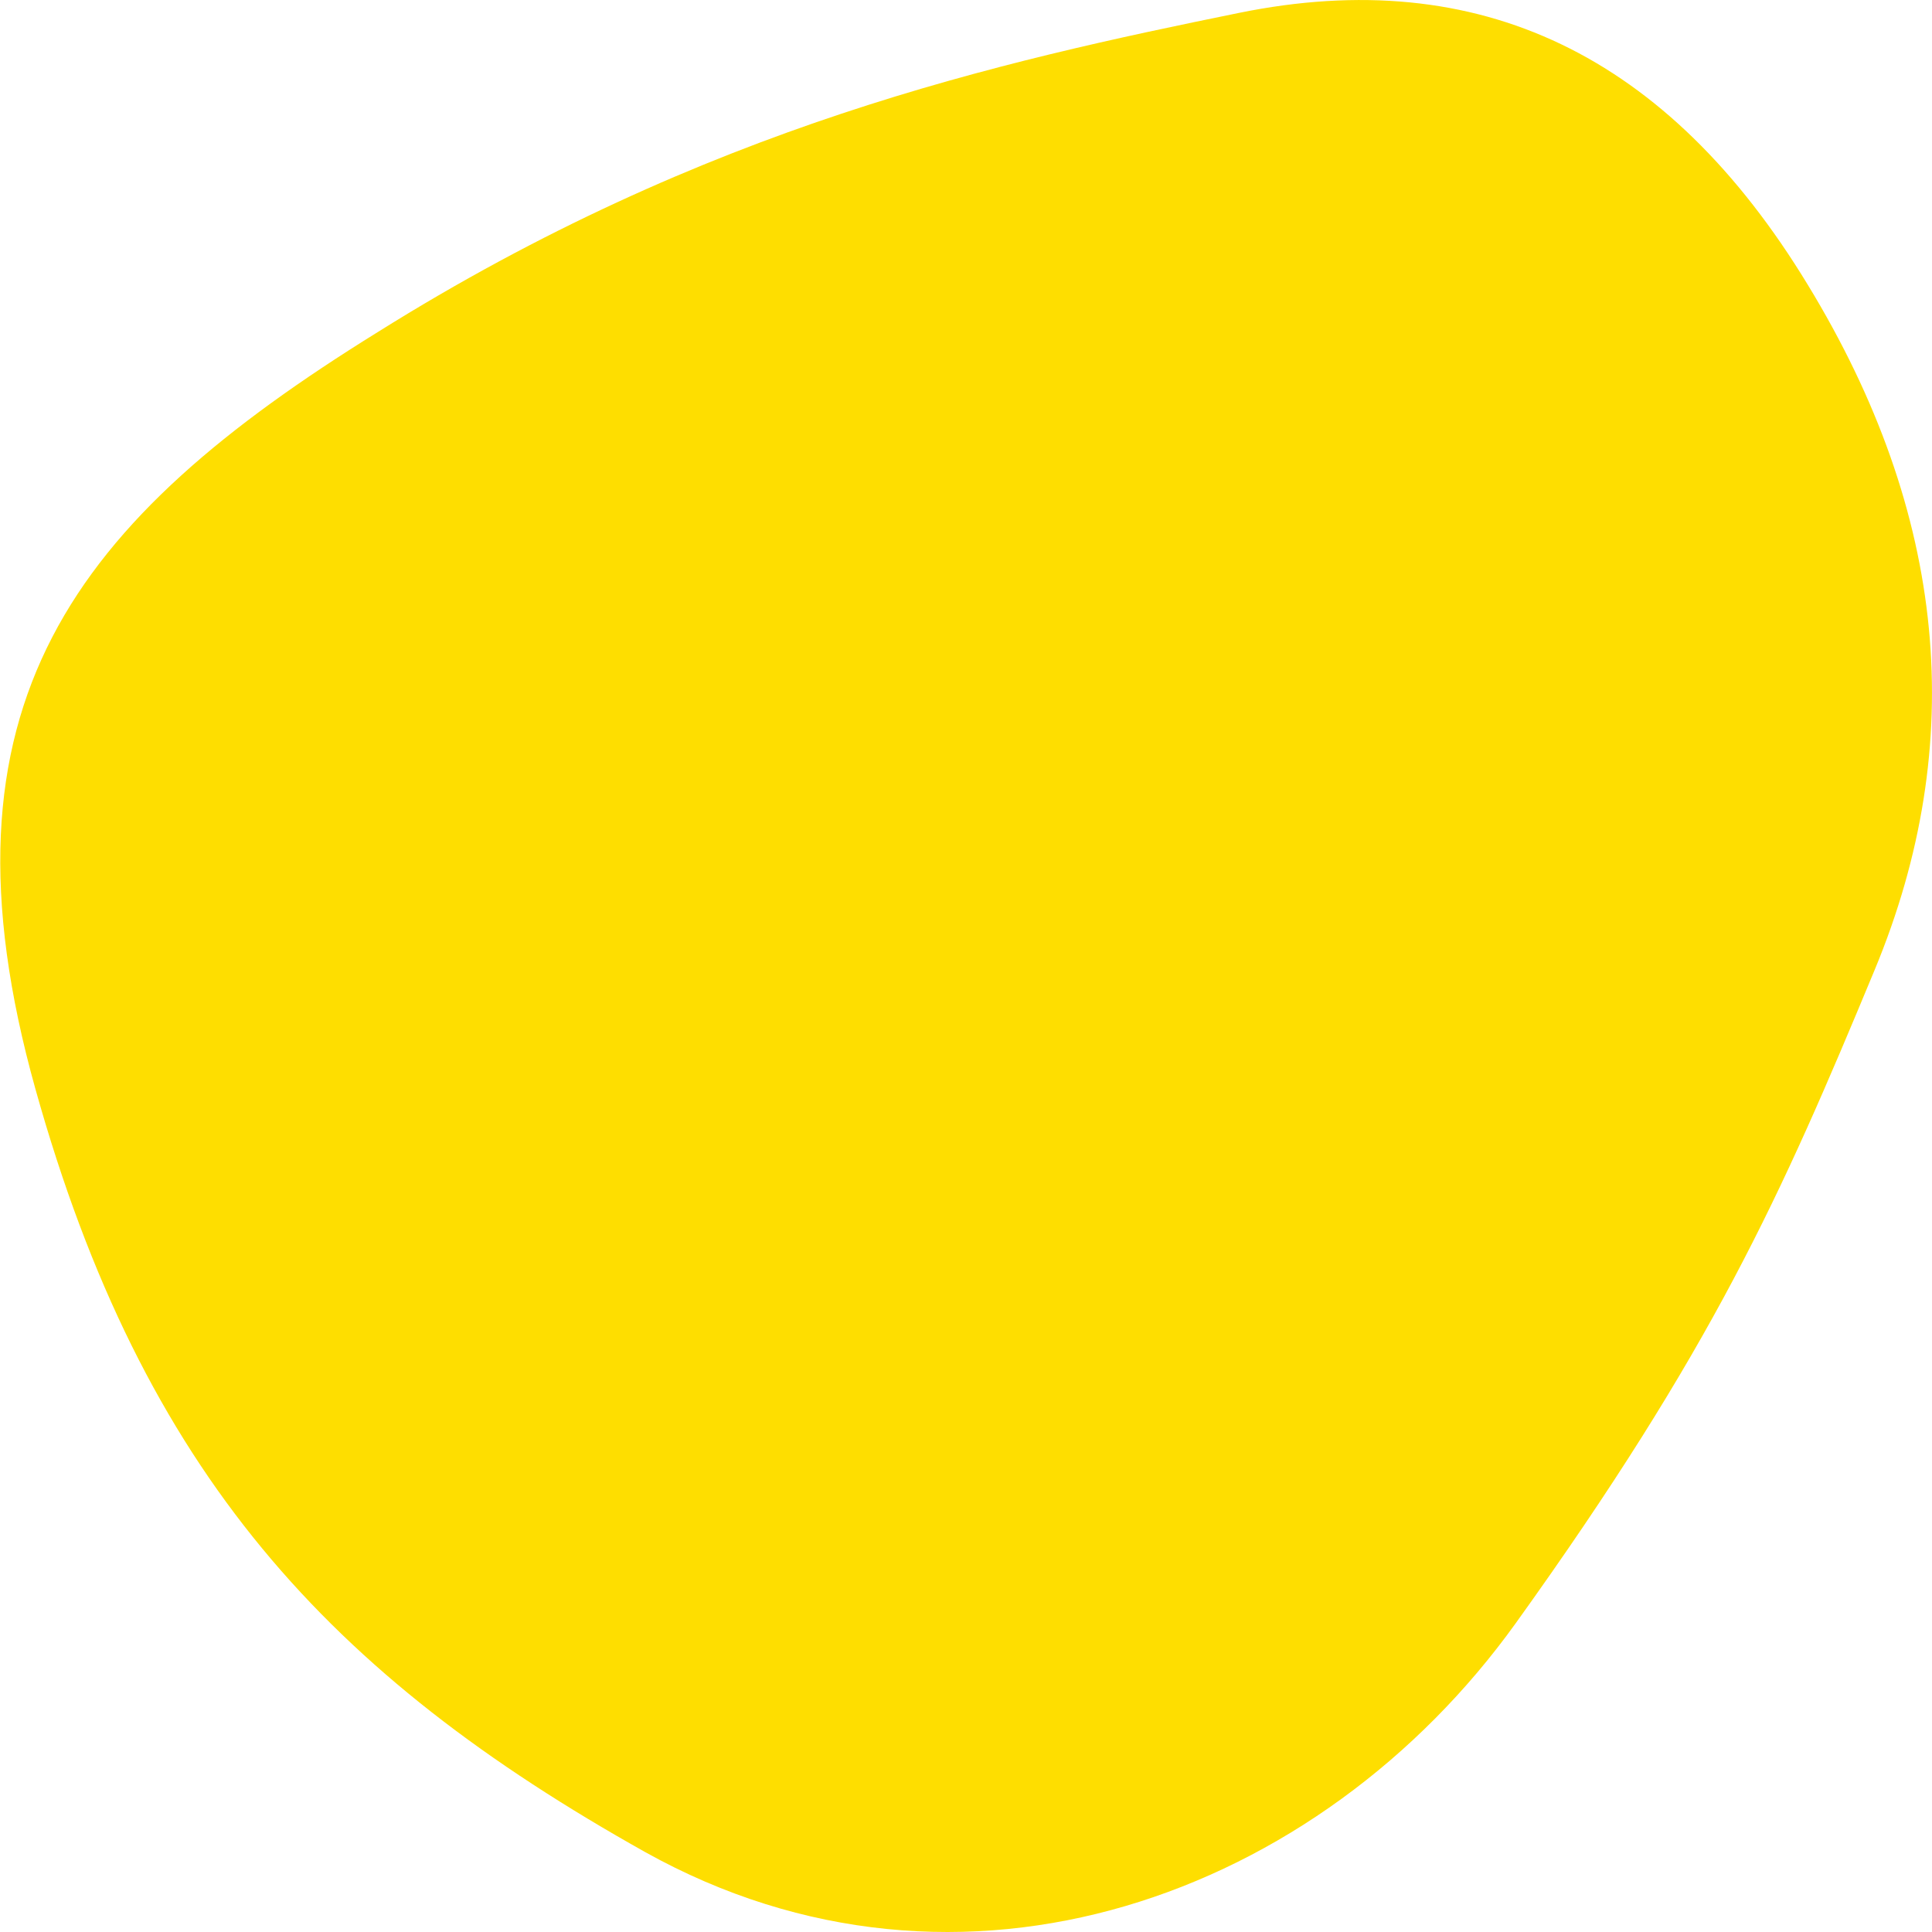 <?xml version="1.0" encoding="UTF-8" standalone="no"?>
<svg xmlns="http://www.w3.org/2000/svg" xmlns:xlink="http://www.w3.org/1999/xlink" xmlns:serif="http://www.serif.com/" width="100%" height="100%" viewBox="0 0 300 300" version="1.1" xml:space="preserve" style="fill-rule:evenodd;clip-rule:evenodd;stroke-linejoin:round;stroke-miterlimit:2;">
    <path id="blob_1_" d="M100.2,287.6C51.1,260.1 22.2,228.8 5.5,169.1C-11.2,109.4 11.5,80.8 58.6,51.6C109.7,19.6 155.1,9.6 192.4,2C229.7,-5.6 259,8.5 280.7,44.2C302.4,79.8 305.7,115.4 291.1,150.6C276.5,185.8 265.9,209.5 235.4,252C204.9,294.5 149.2,314.9 100.2,287.6Z" style="fill:rgb(254,222,0);fill-rule:nonzero;"></path>
</svg>
